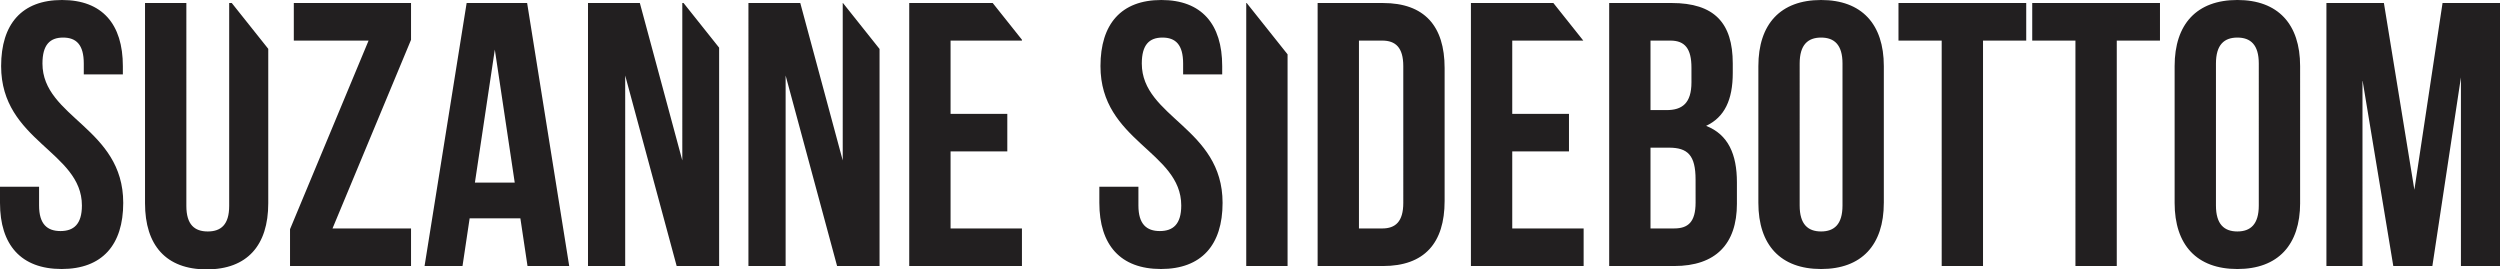 <svg id="Layer_1" data-name="Layer 1" xmlns="http://www.w3.org/2000/svg" viewBox="0 0 412.54 44.454">
  <defs>
    <style>
      .cls-1 {
        fill: #221f20;
      }
    </style>
  </defs>
  <title>Sidebottom</title>
  <path class="cls-1" d="M176.254,8H162.478V51.4h18.6V45.2H169.3V32.488h9.362v-6.2H169.3V14.2h11.78v-.141ZM19.447,17.98c0-3.1,1.24-4.278,3.41-4.278s3.41,1.178,3.41,4.278v1.8h6.448V18.414c0-6.944-3.41-10.912-10.044-10.912S12.627,11.47,12.627,18.414c0,12.4,13.33,14.074,13.33,23,0,3.1-1.364,4.216-3.534,4.216s-3.534-1.116-3.534-4.216v-3.1H12.441v2.666c0,6.944,3.472,10.912,10.168,10.912s10.168-3.968,10.168-10.912c0-12.4-13.33-14.074-13.33-23M56.708,41.044V15.561L50.687,8H50.26v33.48c0,3.1-1.364,4.216-3.534,4.216s-3.533-1.116-3.533-4.216V8H36.372V41.044c0,6.944,3.472,10.912,10.168,10.912s10.168-3.968,10.168-10.912M60.3,51.4H80.268V45.2H67.31L80.268,14.074V8H60.924v6.2H73.262L60.3,45.322ZM97.38,37.634H90.808l3.286-21.948ZM99.488,51.4h6.882L99.426,8H89.444L82.5,51.4h6.262l1.178-7.874h8.37Zm24.614,0h7.006V15.368L125.24,8h-.208V33.976L118.026,8H109.47V51.4h6.138V19.964Zm26.473,0h7.006V15.581L151.544,8h-.039V33.976L144.5,8h-8.556V51.4h6.138V19.964ZM200.856,17.98c0-3.1,1.24-4.278,3.41-4.278s3.41,1.178,3.41,4.278v1.8h6.448V18.414c0-6.944-3.41-10.912-10.044-10.912s-10.044,3.968-10.044,10.912c0,12.4,13.33,14.074,13.33,23,0,3.1-1.364,4.216-3.534,4.216s-3.534-1.116-3.534-4.216v-3.1H193.85v2.666c0,6.944,3.472,10.912,10.168,10.912s10.168-3.968,10.168-10.912c0-12.4-13.33-14.074-13.33-23M218.091,51.4h6.82V16.469L218.167,8h-.076Zm25.915-10.416c0,3.1-1.3,4.216-3.472,4.216H236.69v-31h3.844c2.17,0,3.472,1.116,3.472,4.216Zm6.82-.31V18.724C250.826,11.78,247.478,8,240.658,8H229.87V51.4h10.788c6.82,0,10.168-3.782,10.168-10.726m4.34,10.726h18.6V45.2h-11.78V32.488h9.362v-6.2h-9.362V14.2H273.71L268.773,8H255.166ZM292.241,40.92c0,3.224-1.24,4.278-3.533,4.278H284.8V31.868h3.038c3.1,0,4.4,1.24,4.4,5.27Zm-.682-19.84c0,3.472-1.549,4.588-4.092,4.588H284.8V14.2h3.286c2.418,0,3.471,1.364,3.471,4.464Zm7.5,20.026V37.572c0-4.588-1.425-7.874-5.084-9.3,3.039-1.426,4.4-4.278,4.4-8.742V17.98c0-6.7-3.038-9.982-10.106-9.982H277.982V51.4h10.726c6.82,0,10.353-3.6,10.353-10.292m17.422.31c0,3.1-1.364,4.278-3.534,4.278s-3.534-1.178-3.534-4.278V17.98c0-3.1,1.364-4.278,3.534-4.278s3.534,1.178,3.534,4.278Zm6.82-.434V18.414c0-6.944-3.658-10.912-10.354-10.912S302.6,11.47,302.6,18.414V40.982c0,6.944,3.658,10.912,10.354,10.912S323.3,47.926,323.3,40.982M339.671,14.2h7.13V8h-21.08v6.2h7.13V51.4h6.82Zm22.071,0h7.13V8h-21.08v6.2h7.13V51.4h6.82Zm23.435,27.218c0,3.1-1.364,4.278-3.534,4.278s-3.534-1.178-3.534-4.278V17.98c0-3.1,1.364-4.278,3.534-4.278s3.534,1.178,3.534,4.278Zm6.82-.434V18.414C392,11.47,388.339,7.5,381.643,7.5s-10.354,3.968-10.354,10.912V40.982c0,6.944,3.658,10.912,10.354,10.912S392,47.926,392,40.982M424.981,51.4V8H415.5l-4.65,30.814L405.823,8h-9.486V51.4h5.952V20.708l5.084,30.69h6.448l4.712-31.124V51.4Z" transform="translate(-12.441 -7.502)"/>
</svg>
